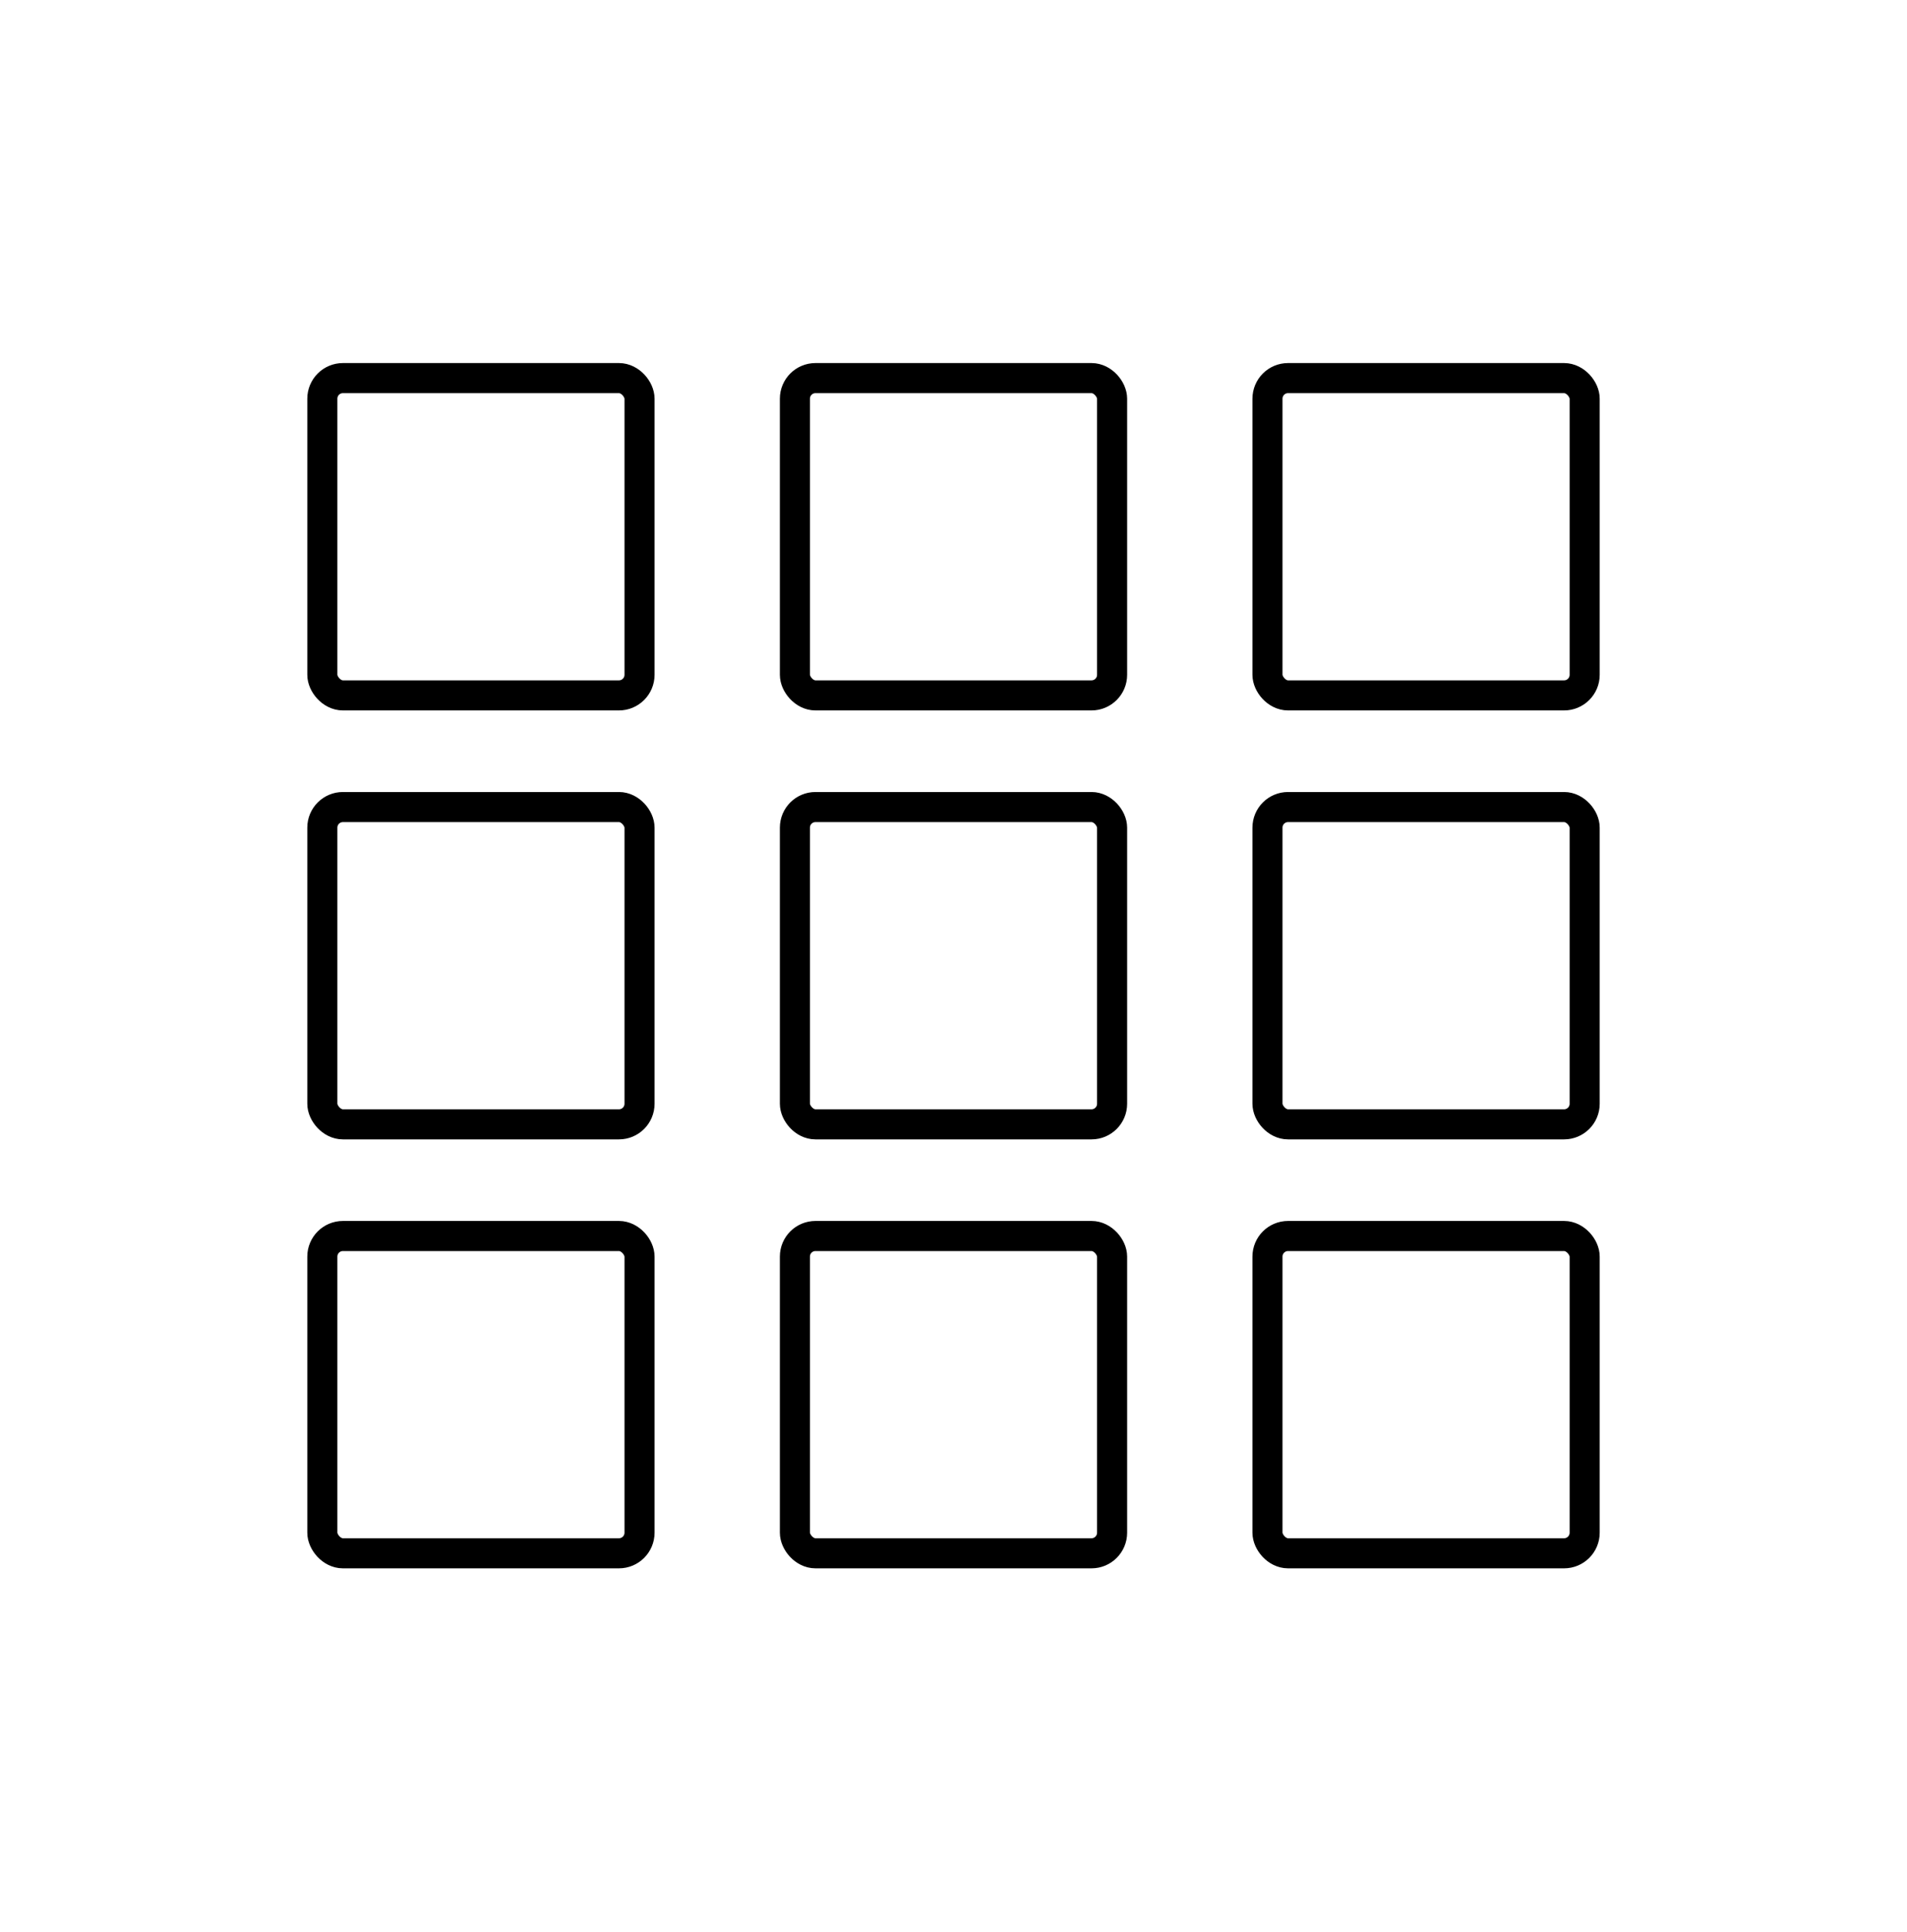<svg id="Layer_1" data-name="Layer 1" xmlns="http://www.w3.org/2000/svg" viewBox="0 0 59.28 60.03"><rect x="10.02" y="11.75" width="9.86" height="9.86" rx="0.64" style="fill:none;stroke:#000;stroke-miterlimit:10;stroke-width:0.935px"/><rect x="24.71" y="11.75" width="9.86" height="9.86" rx="0.64" style="fill:none;stroke:#000;stroke-miterlimit:10;stroke-width:0.935px"/><rect x="39.4" y="11.75" width="9.86" height="9.86" rx="0.64" style="fill:none;stroke:#000;stroke-miterlimit:10;stroke-width:0.935px"/><rect x="10.02" y="25.08" width="9.86" height="9.86" rx="0.64" style="fill:none;stroke:#000;stroke-miterlimit:10;stroke-width:0.935px"/><rect x="24.71" y="25.08" width="9.86" height="9.86" rx="0.64" style="fill:none;stroke:#000;stroke-miterlimit:10;stroke-width:0.935px"/><rect x="39.4" y="25.08" width="9.86" height="9.86" rx="0.64" style="fill:none;stroke:#000;stroke-miterlimit:10;stroke-width:0.935px"/><rect x="10.02" y="38.41" width="9.86" height="9.86" rx="0.64" style="fill:none;stroke:#000;stroke-miterlimit:10;stroke-width:0.935px"/><rect x="24.71" y="38.41" width="9.86" height="9.86" rx="0.64" style="fill:none;stroke:#000;stroke-miterlimit:10;stroke-width:0.935px"/><rect x="39.4" y="38.41" width="9.86" height="9.86" rx="0.64" style="fill:none;stroke:#000;stroke-miterlimit:10;stroke-width:0.935px"/></svg>
